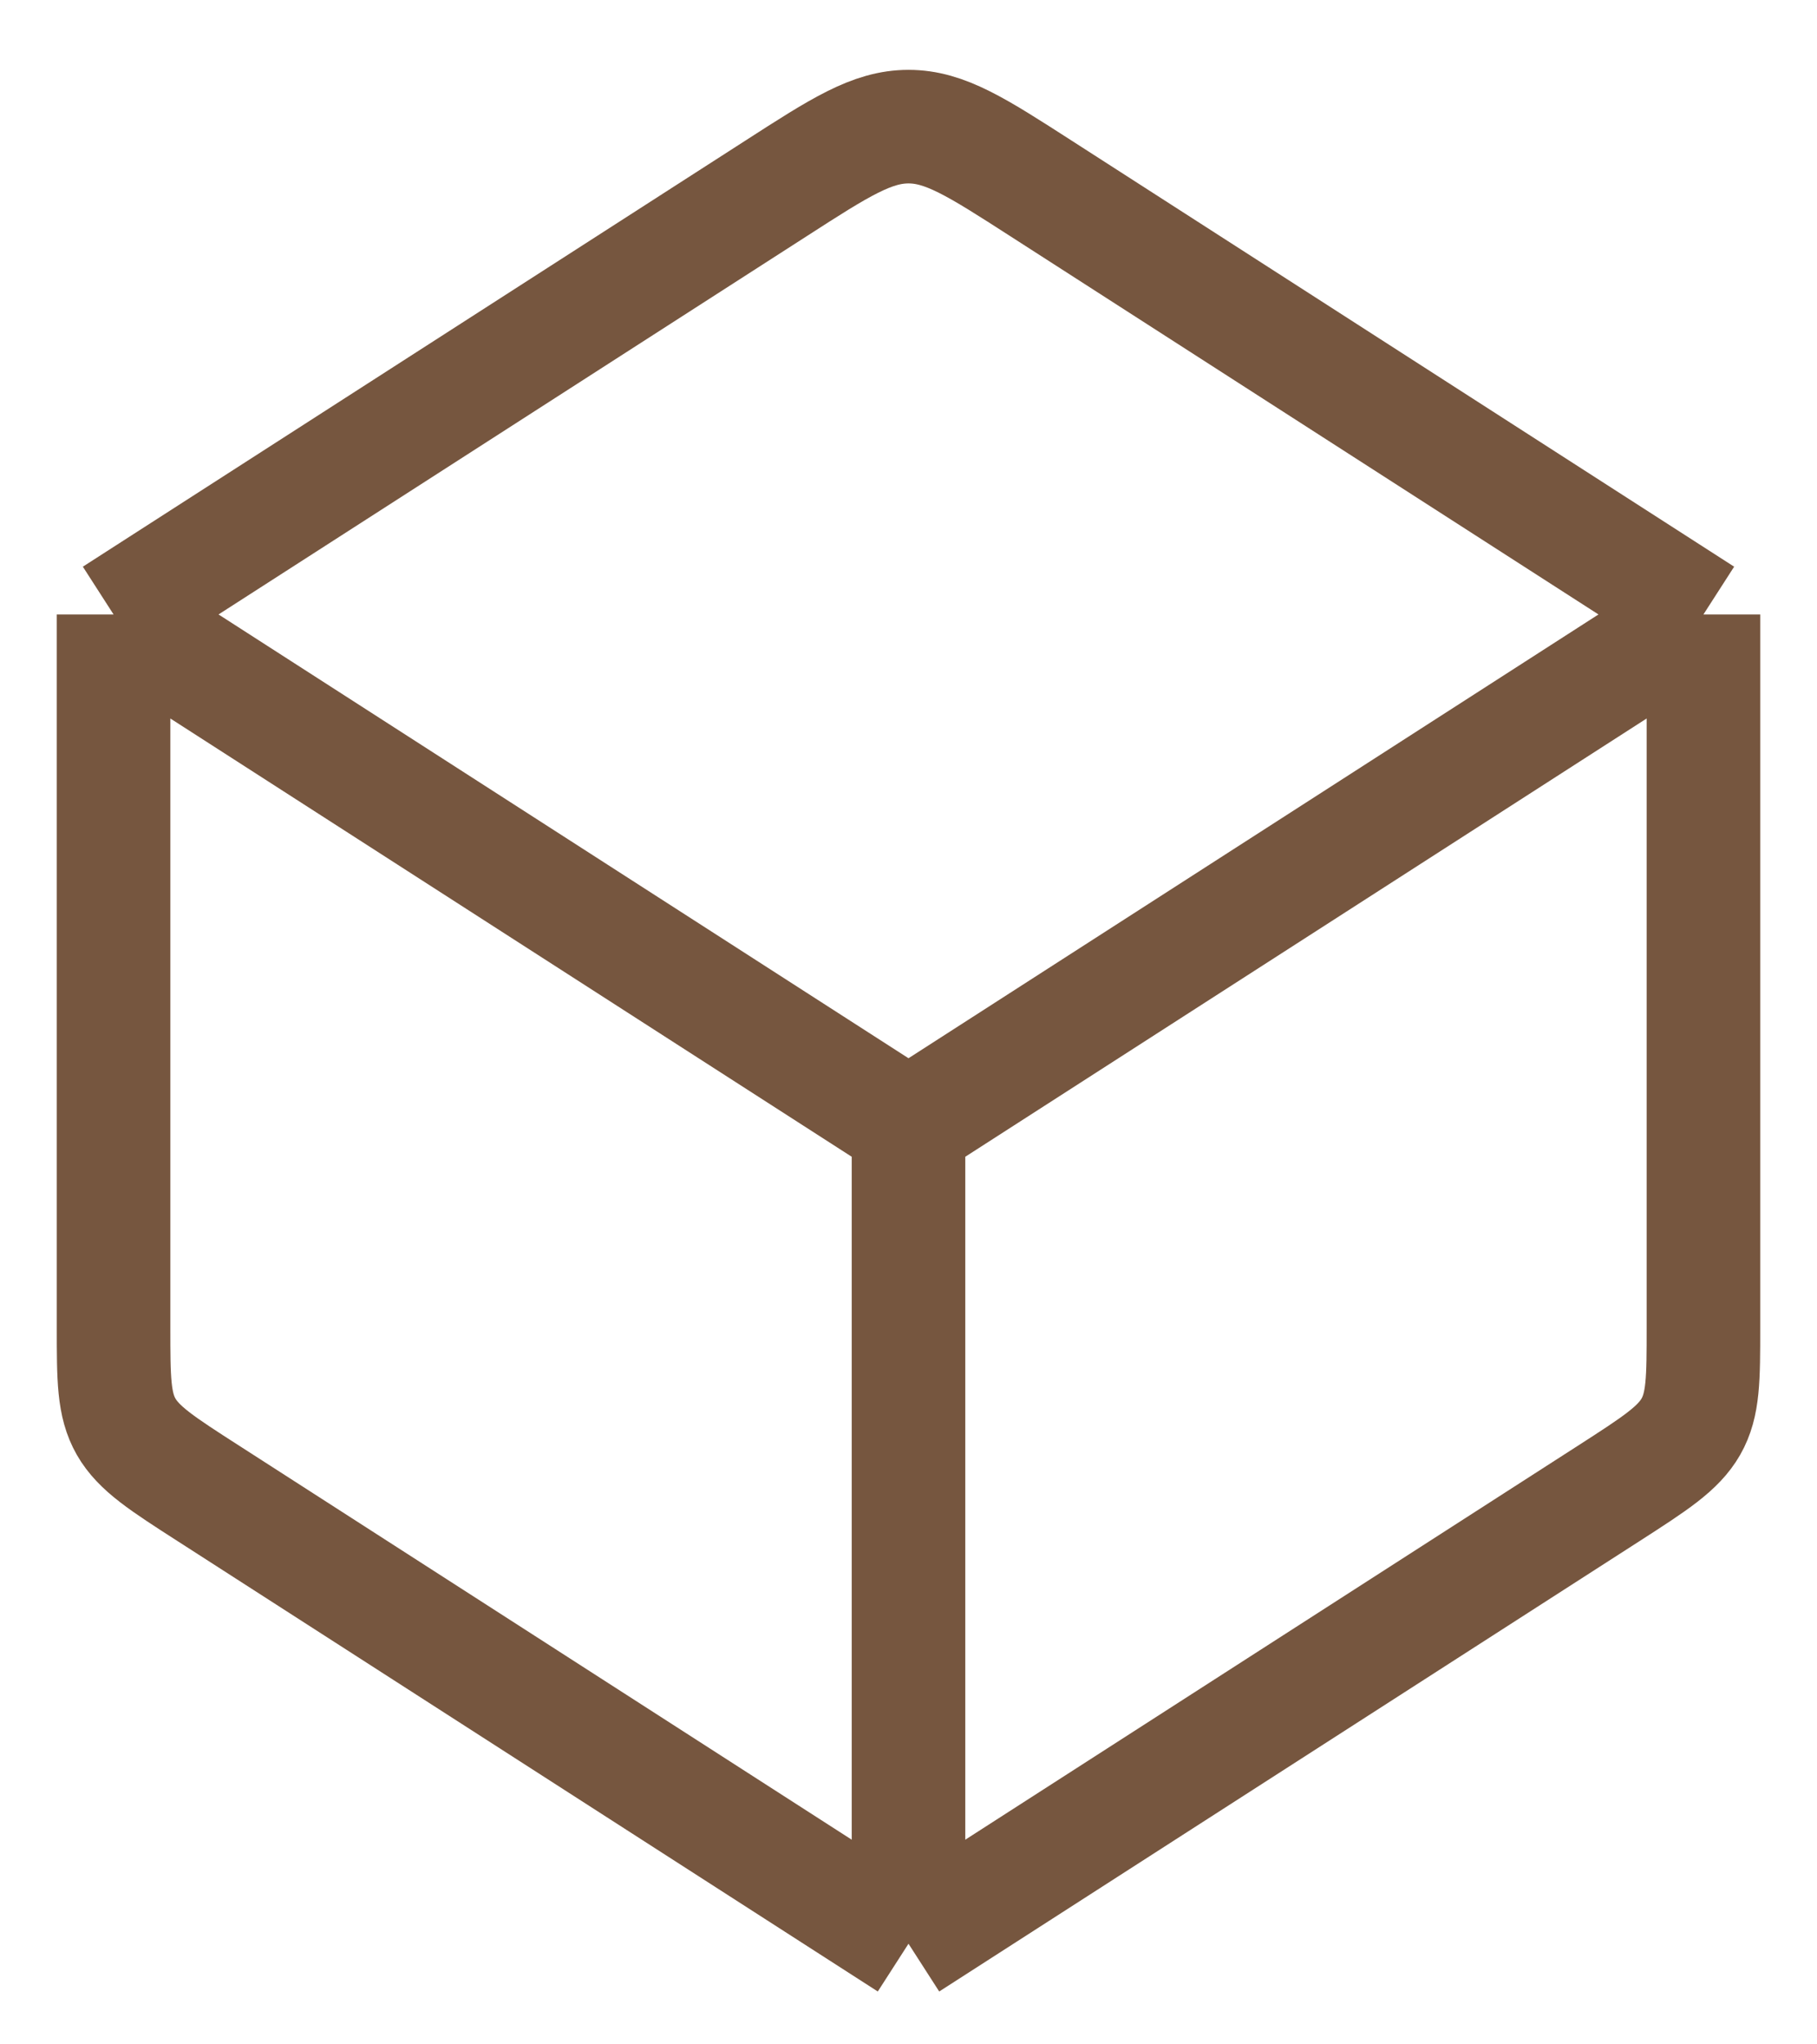 <?xml version="1.0" encoding="UTF-8"?> <svg xmlns="http://www.w3.org/2000/svg" width="16" height="18" viewBox="0 0 16 18" fill="none"><path d="M8 17.114V9.912M8 17.114L1.838 13.151C1.427 12.887 1.222 12.755 1.111 12.562C1 12.368 1 12.14 1 11.686V5.41M8 17.114L14.163 13.151C14.573 12.887 14.778 12.755 14.889 12.562C15 12.368 15 12.14 15 11.686V5.41M8 9.912L1 5.41M8 9.912L15 5.41M1 5.41L6.838 1.656C7.398 1.295 7.68 1.115 8 1.115C8.32 1.115 8.601 1.295 9.162 1.656L15 5.41" stroke="#76563F" stroke-linejoin="round"></path></svg> 